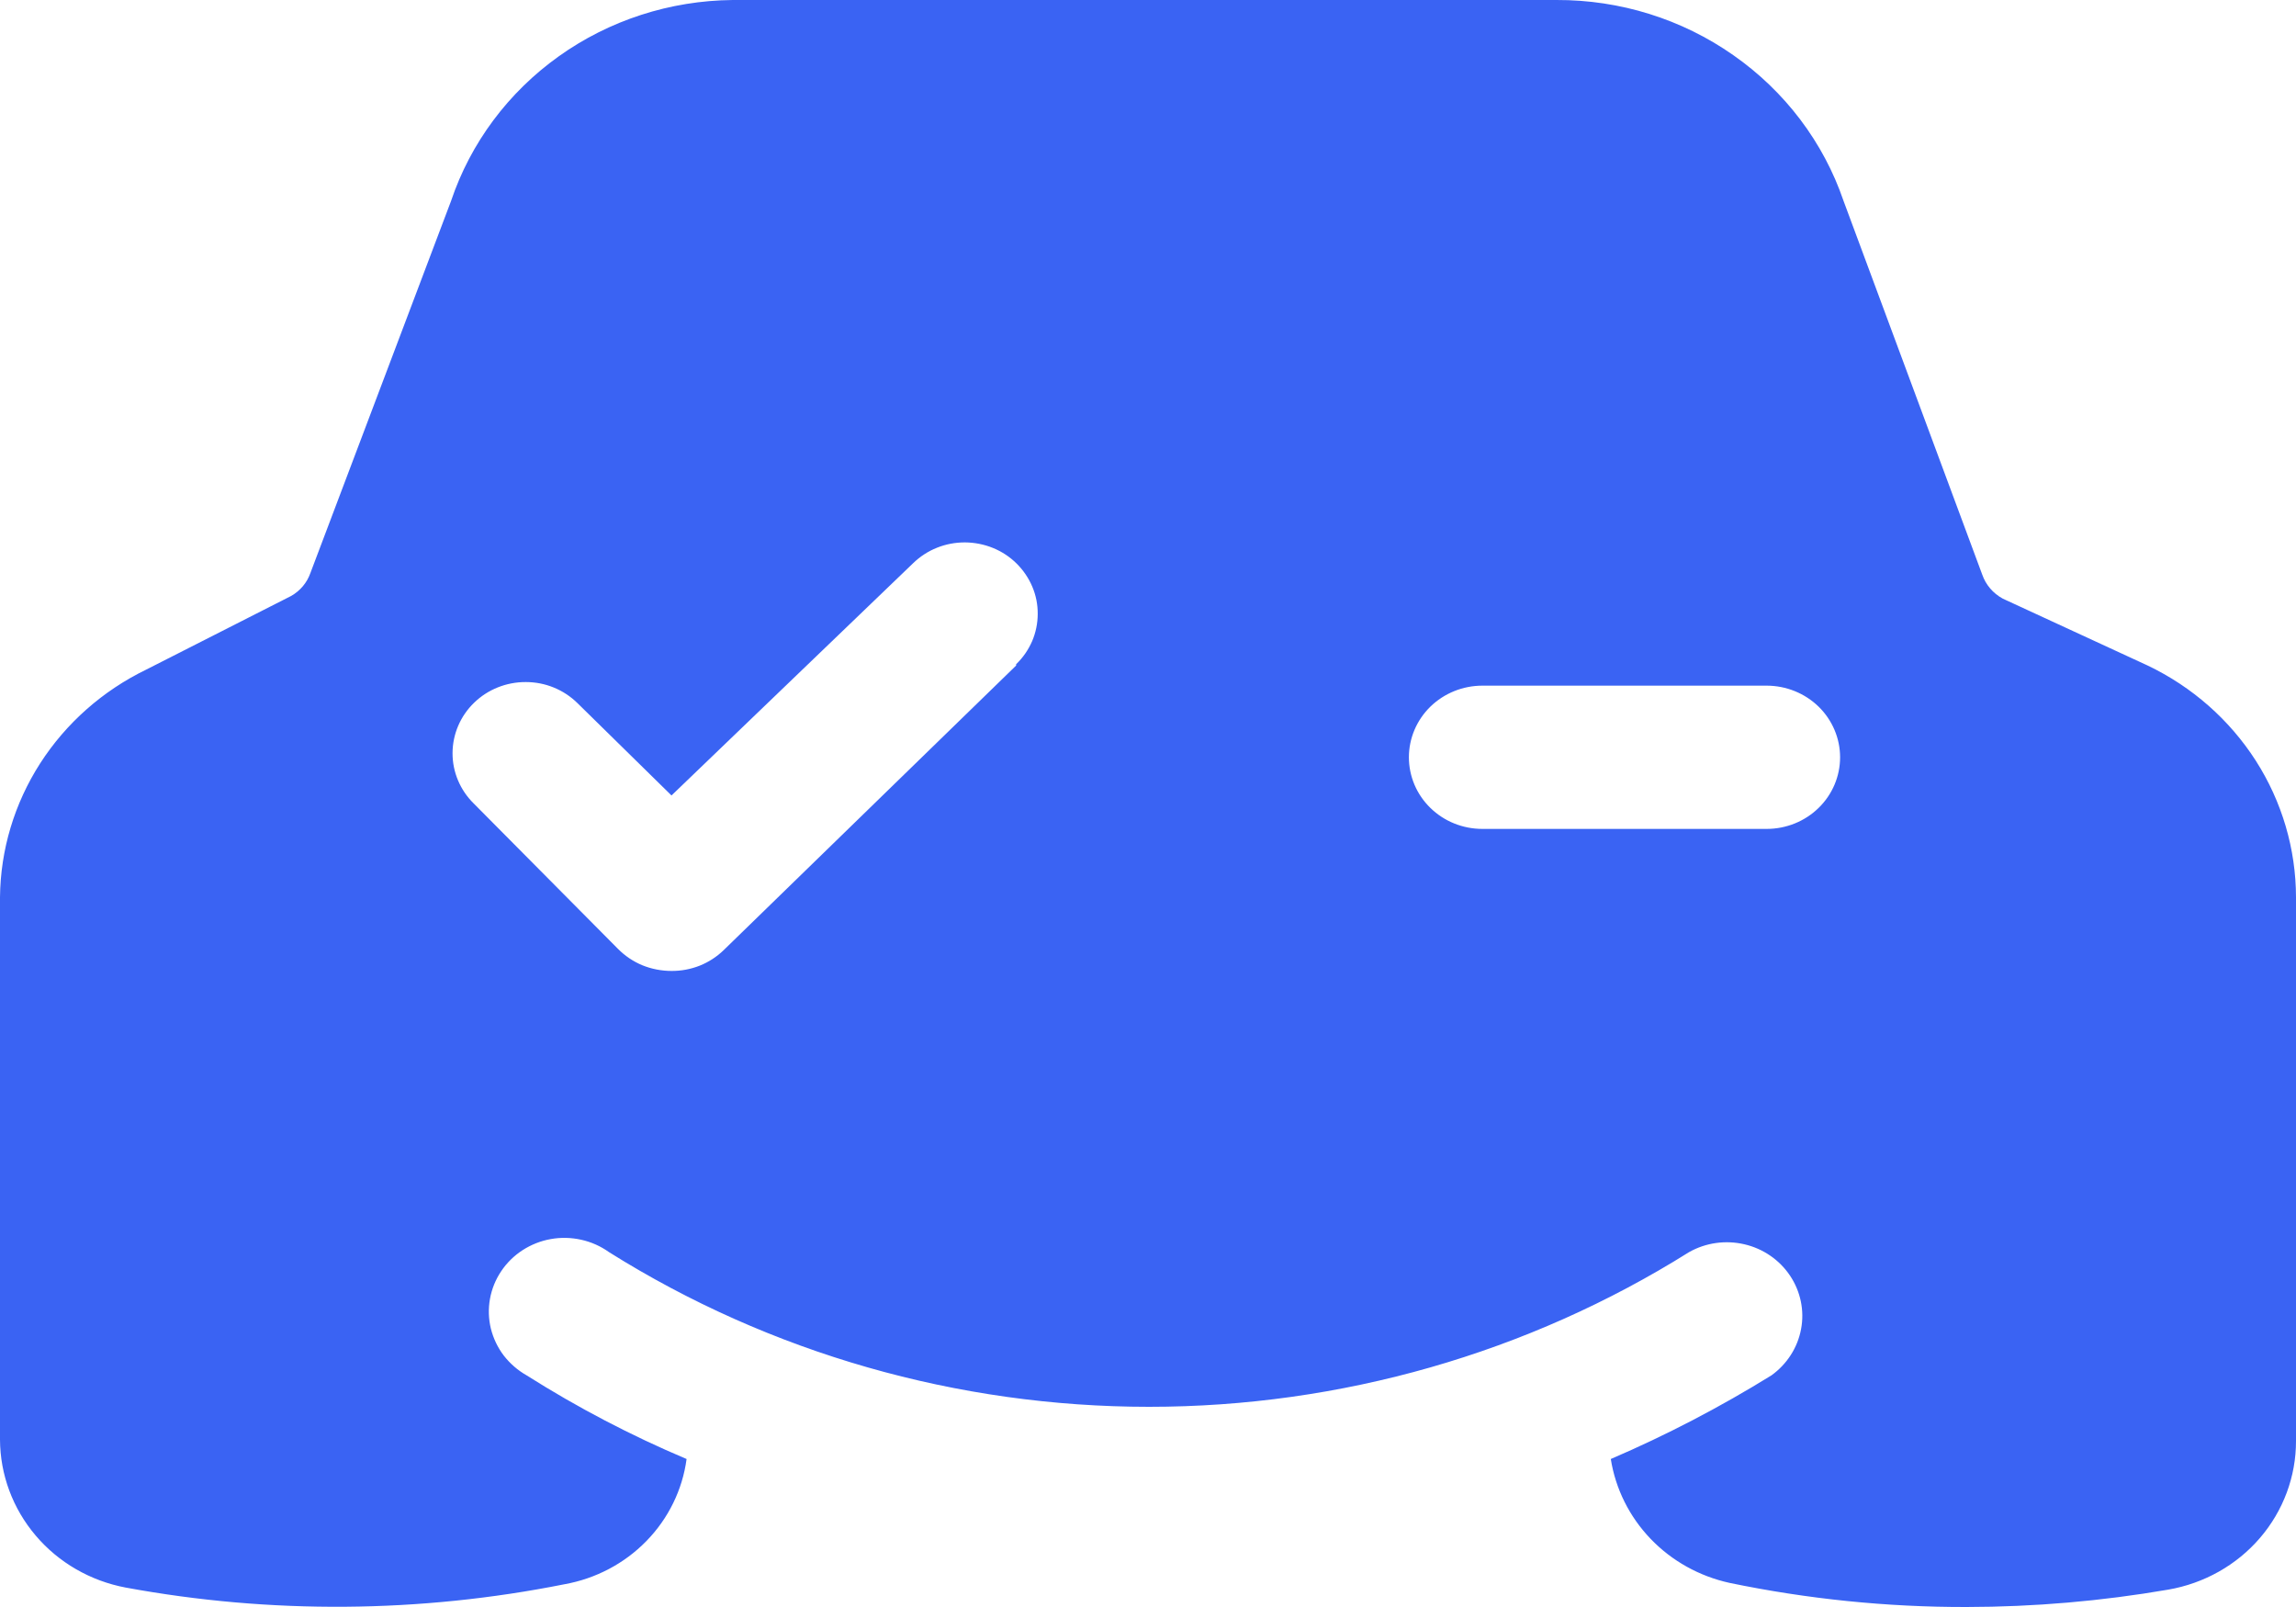 <svg width="30" height="21" viewBox="0 0 30 21" fill="none" xmlns="http://www.w3.org/2000/svg">
<path d="M28.062 8.697L26.169 7.823C26.042 7.754 25.946 7.642 25.9 7.508L24.088 2.625C23.826 1.858 23.322 1.192 22.648 0.721C21.975 0.249 21.167 -0.003 20.338 2.50756e-05H9.572C8.755 0.008 7.96 0.265 7.301 0.736C6.641 1.207 6.149 1.867 5.894 2.625L4.055 7.49C4.011 7.615 3.922 7.721 3.804 7.788L1.911 8.75C1.342 9.026 0.863 9.45 0.525 9.975C0.188 10.5 0.006 11.105 0 11.725L0 18.812C0.002 19.27 0.166 19.713 0.466 20.066C0.765 20.419 1.181 20.659 1.642 20.746C3.537 21.095 5.485 21.08 7.374 20.703C7.784 20.63 8.159 20.432 8.446 20.138C8.733 19.844 8.917 19.469 8.971 19.066C8.244 18.759 7.545 18.393 6.881 17.973C6.765 17.907 6.664 17.819 6.583 17.715C6.503 17.61 6.446 17.49 6.414 17.363C6.383 17.235 6.379 17.103 6.402 16.974C6.425 16.846 6.474 16.723 6.548 16.613C6.621 16.503 6.716 16.41 6.828 16.337C6.94 16.265 7.065 16.215 7.197 16.192C7.329 16.168 7.465 16.172 7.595 16.201C7.726 16.23 7.849 16.285 7.958 16.363C10.062 17.683 12.511 18.384 15.014 18.384C17.516 18.384 19.965 17.683 22.069 16.363C22.288 16.239 22.547 16.203 22.792 16.26C23.038 16.317 23.251 16.464 23.389 16.67C23.527 16.877 23.579 17.127 23.533 17.369C23.488 17.611 23.349 17.827 23.146 17.973C22.475 18.388 21.774 18.754 21.047 19.066C21.109 19.457 21.29 19.82 21.567 20.109C21.844 20.398 22.203 20.598 22.599 20.685C23.616 20.896 24.654 21.002 25.694 21C26.578 20.999 27.461 20.923 28.331 20.773C28.799 20.692 29.224 20.453 29.529 20.098C29.834 19.743 30.001 19.294 30 18.83V11.725C29.999 11.094 29.817 10.476 29.475 9.941C29.132 9.406 28.643 8.975 28.062 8.697ZM13.277 8.697L9.456 12.416C9.366 12.503 9.26 12.572 9.143 12.619C9.026 12.665 8.9 12.689 8.774 12.688C8.643 12.688 8.514 12.663 8.393 12.614C8.273 12.564 8.165 12.491 8.074 12.399L6.19 10.5C6.012 10.325 5.912 10.088 5.913 9.841C5.914 9.594 6.015 9.357 6.195 9.183C6.374 9.009 6.617 8.912 6.871 8.913C7.124 8.913 7.366 9.012 7.545 9.188L8.774 10.395L11.932 7.359C12.021 7.273 12.126 7.204 12.242 7.158C12.358 7.111 12.482 7.088 12.608 7.088C12.733 7.089 12.857 7.113 12.973 7.16C13.089 7.207 13.194 7.276 13.282 7.363C13.37 7.45 13.44 7.553 13.488 7.666C13.536 7.779 13.56 7.9 13.559 8.022C13.559 8.145 13.534 8.266 13.486 8.379C13.437 8.491 13.367 8.594 13.277 8.68V8.697ZM23.083 10.832H19.369C19.114 10.832 18.87 10.734 18.69 10.558C18.51 10.383 18.409 10.145 18.409 9.896C18.409 9.648 18.51 9.41 18.69 9.234C18.87 9.059 19.114 8.96 19.369 8.96H23.083C23.338 8.96 23.582 9.059 23.762 9.234C23.942 9.41 24.043 9.648 24.043 9.896C24.043 10.145 23.942 10.383 23.762 10.558C23.582 10.734 23.338 10.832 23.083 10.832Z" fill="#3A63F3"/>
</svg>
